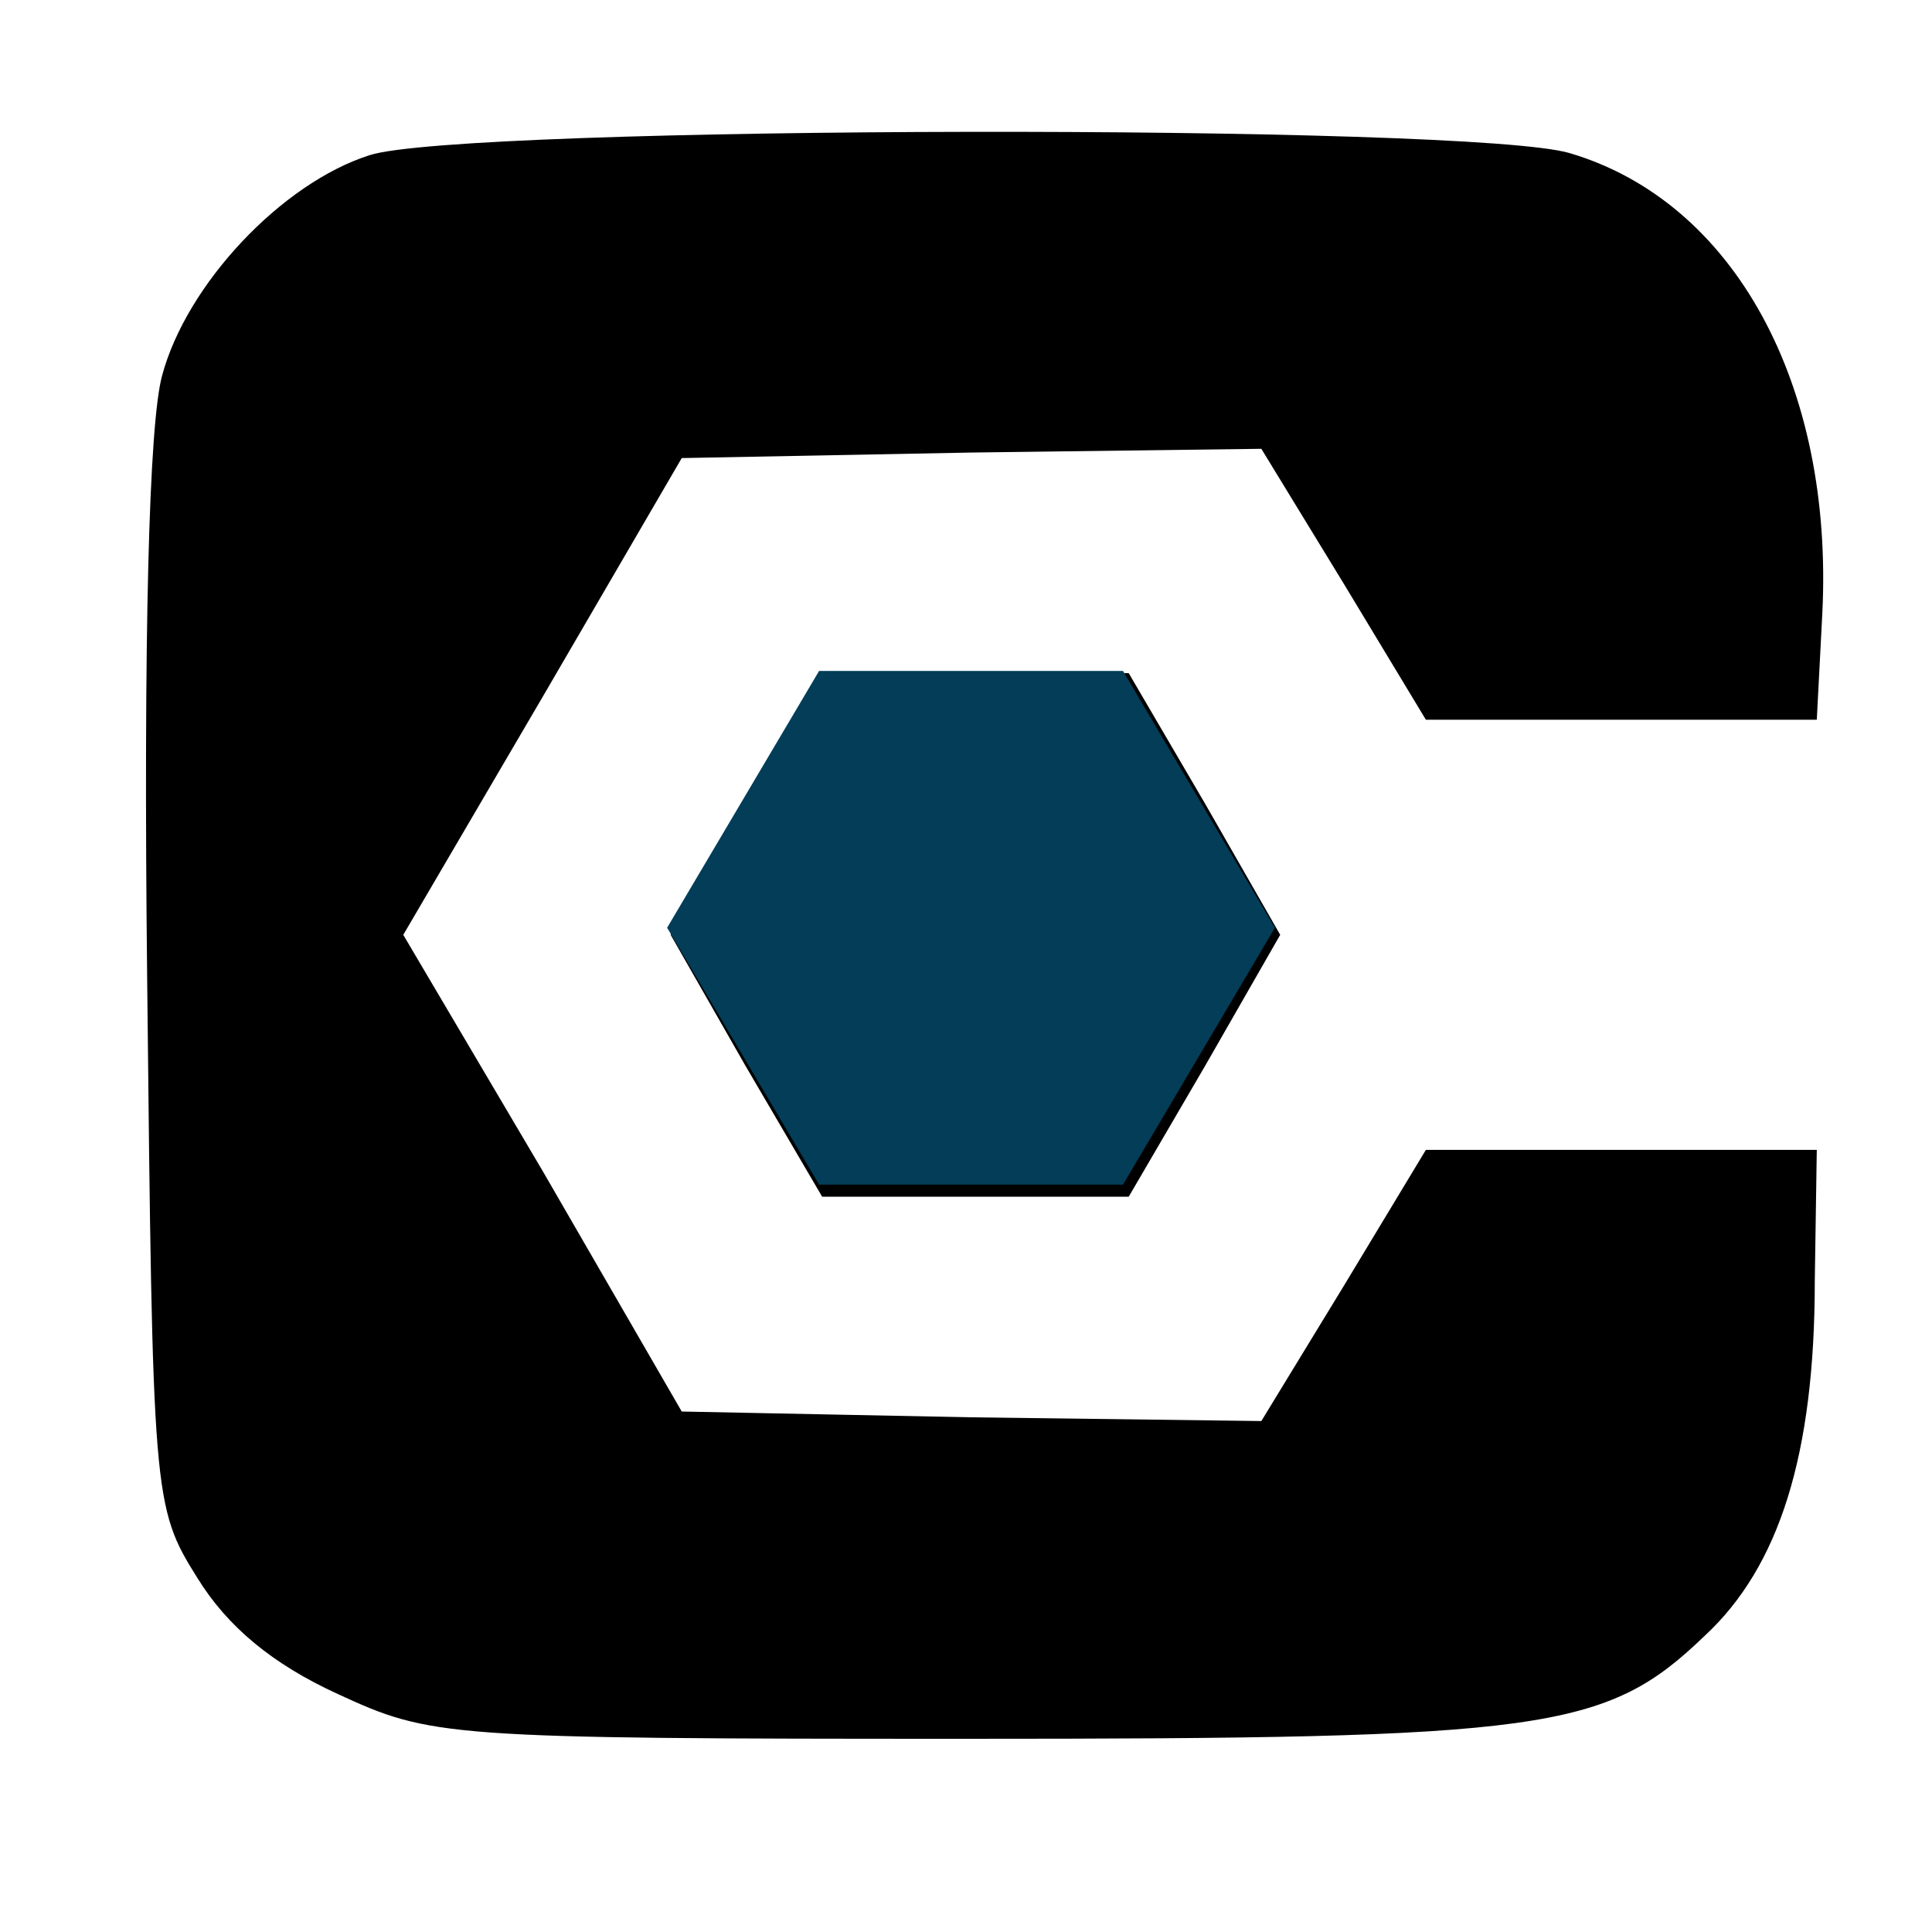 <svg xmlns="http://www.w3.org/2000/svg" xmlns:xlink="http://www.w3.org/1999/xlink" width="40" zoomAndPan="magnify" viewBox="0 0 30 30" height="40" preserveAspectRatio="xMidYMid meet" version="1.0"><defs><clipPath id="0d125e5286"><path d="M 10.359 10.418 L 19.797 10.418 L 19.797 18.398 L 10.359 18.398 Z M 10.359 10.418 " clip-rule="nonzero"/></clipPath></defs><path fill="#000000" d="M 5.738 2.41 C 4.375 2.844 2.895 4.414 2.516 5.836 C 2.312 6.59 2.227 9.871 2.285 15.184 C 2.371 23.254 2.371 23.398 3.066 24.504 C 3.531 25.258 4.23 25.84 5.246 26.305 C 6.695 26.973 6.898 27 14.973 27 C 24 27 24.93 26.883 26.469 25.402 C 27.629 24.328 28.18 22.586 28.18 19.887 L 28.211 17.855 L 22.141 17.855 L 20.863 19.973 L 19.586 22.066 L 15.086 22.008 L 10.586 21.918 L 8.438 18.203 L 6.262 14.516 L 8.438 10.801 L 10.586 7.113 L 15.086 7.027 L 19.586 6.969 L 20.863 9.059 L 22.141 11.176 L 28.211 11.176 L 28.297 9.523 C 28.473 5.98 26.934 3.137 24.379 2.379 C 22.867 1.918 7.16 1.945 5.738 2.41 Z M 5.738 2.41 " fill-opacity="1" fill-rule="nonzero"/><path fill="#000000" d="M 11.574 12.484 L 10.414 14.516 L 11.574 16.547 L 12.766 18.582 L 17.527 18.582 L 18.715 16.547 L 19.879 14.516 L 18.715 12.484 L 17.527 10.453 L 12.766 10.453 Z M 11.574 12.484 " fill-opacity="1" fill-rule="nonzero"/><g clip-path="url(#0d125e5286)"><path fill="#033d58" d="M 12.719 18.395 L 10.359 14.406 L 12.719 10.418 L 17.438 10.418 L 19.797 14.406 L 17.438 18.395 Z M 12.719 18.395 " fill-opacity="1" fill-rule="nonzero"/></g></svg>